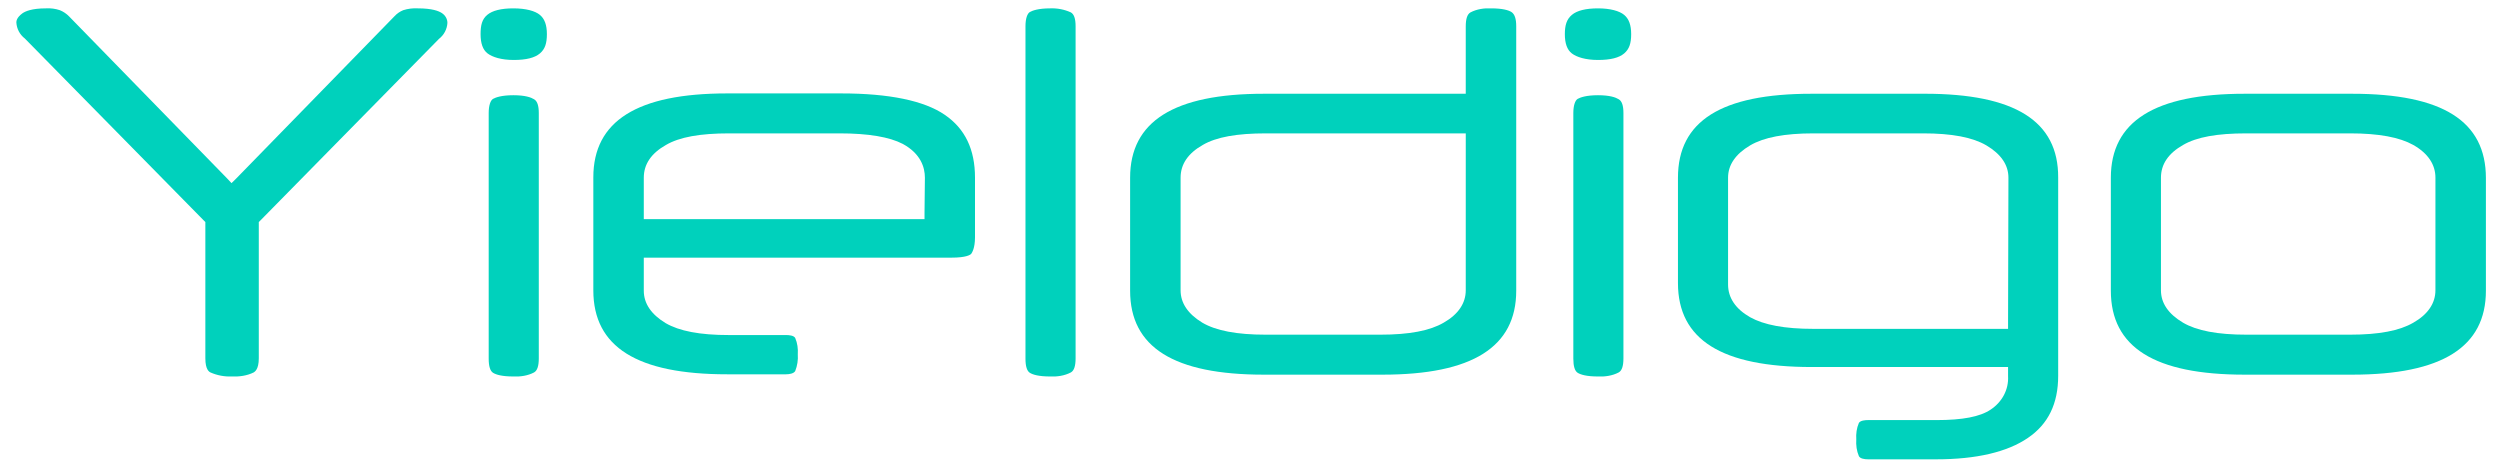 <svg width="147" height="28" viewBox="0 0 147 28" fill="none" xmlns="http://www.w3.org/2000/svg">
<g clip-path="url(#clip0_161_4950)">
<path d="M25.984 0.77C25.789 0.642 25.399 0.492 24.575 0.492C24.282 0.474 23.988 0.51 23.709 0.599C23.51 0.68 23.333 0.804 23.189 0.962L13.873 10.513L13.613 10.769L13.375 10.513L4.06 0.962C3.907 0.805 3.723 0.682 3.519 0.599C3.254 0.51 2.974 0.474 2.696 0.492C1.872 0.492 1.483 0.663 1.309 0.79C0.962 1.047 0.962 1.261 0.962 1.325C0.984 1.688 1.157 2.03 1.461 2.265L11.967 12.948L12.075 13.055V21.067C12.075 21.73 12.292 21.858 12.379 21.901C12.773 22.075 13.204 22.155 13.635 22.136C14.069 22.157 14.524 22.093 14.913 21.901C14.978 21.858 15.217 21.73 15.217 21.067V13.056L15.325 12.949L25.81 2.287C25.956 2.174 26.076 2.032 26.162 1.87C26.248 1.708 26.298 1.53 26.308 1.347C26.308 1.111 26.179 0.898 25.983 0.77H25.984Z" fill="#00D1BC"/>
<path d="M30.186 0.492C29.471 0.492 28.952 0.62 28.648 0.876C28.345 1.133 28.258 1.475 28.258 2.009C28.258 2.544 28.388 2.928 28.67 3.142C28.952 3.355 29.471 3.526 30.208 3.526C30.944 3.526 31.443 3.398 31.746 3.142C32.05 2.885 32.157 2.543 32.157 2.009C32.157 1.475 32.028 1.111 31.746 0.876C31.464 0.642 30.923 0.492 30.186 0.492Z" fill="#00D1BC"/>
<path d="M31.399 5.834C31.226 5.727 30.88 5.599 30.186 5.599C29.493 5.599 29.147 5.727 28.994 5.812C28.843 5.898 28.735 6.197 28.735 6.645V21.089C28.735 21.538 28.822 21.816 28.995 21.923C29.168 22.03 29.515 22.137 30.186 22.137C30.598 22.157 31.031 22.094 31.399 21.901C31.594 21.795 31.681 21.517 31.681 21.068V6.646C31.681 6.218 31.594 5.941 31.399 5.834L31.399 5.834Z" fill="#00D1BC"/>
<path d="M54.362 12.5V12.885H37.855V10.449C37.855 9.658 38.288 9.017 39.155 8.526C39.956 8.056 41.169 7.842 42.881 7.842H49.358C51.069 7.842 52.304 8.056 53.084 8.462C54.146 9.039 54.384 9.851 54.384 10.449L54.362 12.5ZM55.554 6.752C54.34 5.919 52.282 5.493 49.466 5.493H42.751C37.465 5.493 34.888 7.116 34.888 10.428V17.073C34.888 20.406 37.465 22.009 42.751 22.009H46.217C46.412 22.009 46.672 21.966 46.759 21.817C46.883 21.504 46.935 21.168 46.91 20.833C46.932 20.513 46.889 20.171 46.758 19.872C46.672 19.722 46.391 19.701 46.217 19.701H42.859C41.148 19.701 39.935 19.466 39.133 18.996C38.288 18.483 37.855 17.843 37.855 17.094V15.15H55.944C56.832 15.15 57.07 14.979 57.114 14.915C57.157 14.851 57.33 14.595 57.33 13.953V10.449C57.33 8.783 56.745 7.565 55.554 6.753L55.554 6.752Z" fill="#00D1BC"/>
<path d="M62.963 0.727C62.583 0.555 62.167 0.475 61.75 0.492C61.056 0.492 60.71 0.62 60.558 0.706C60.407 0.791 60.298 1.09 60.298 1.539V21.089C60.298 21.538 60.385 21.816 60.558 21.923C60.732 22.03 61.078 22.137 61.75 22.137C62.161 22.157 62.594 22.094 62.963 21.901C63.158 21.795 63.245 21.517 63.245 21.068V1.539C63.245 1.111 63.158 0.834 62.963 0.727Z" fill="#00D1BC"/>
<path d="M86.186 17.073C86.186 17.821 85.753 18.483 84.886 18.974C84.084 19.444 82.871 19.679 81.16 19.679H74.423C72.712 19.679 71.499 19.444 70.698 18.974C69.852 18.461 69.419 17.821 69.419 17.073V10.448C69.419 9.658 69.853 9.017 70.719 8.525C71.52 8.055 72.734 7.842 74.445 7.842H86.187L86.186 17.073ZM88.872 0.706C88.699 0.599 88.352 0.492 87.68 0.492C87.27 0.471 86.836 0.535 86.468 0.727C86.273 0.834 86.186 1.112 86.186 1.56V5.513H74.314C69.029 5.513 66.451 7.137 66.451 10.449V17.094C66.451 20.427 69.029 22.03 74.314 22.03H81.29C86.576 22.03 89.154 20.406 89.154 17.094V1.539C89.154 1.112 89.067 0.834 88.872 0.706Z" fill="#00D1BC"/>
<path d="M93.963 0.492C93.248 0.492 92.728 0.62 92.425 0.876C92.122 1.133 92.013 1.475 92.013 2.009C92.013 2.544 92.144 2.928 92.425 3.142C92.706 3.355 93.227 3.526 93.963 3.526C94.7 3.526 95.198 3.398 95.501 3.142C95.804 2.885 95.913 2.543 95.913 2.009C95.913 1.475 95.783 1.111 95.501 0.876C95.22 0.642 94.678 0.492 93.963 0.492Z" fill="#00D1BC"/>
<path d="M95.176 5.834C95.003 5.727 94.656 5.599 93.963 5.599C93.27 5.599 92.923 5.727 92.771 5.812C92.62 5.898 92.512 6.197 92.512 6.645V21.089C92.512 21.538 92.598 21.816 92.771 21.923C92.945 22.03 93.291 22.137 93.963 22.137C94.374 22.157 94.808 22.094 95.176 21.901C95.371 21.795 95.458 21.517 95.458 21.068V6.646C95.458 6.218 95.371 5.941 95.176 5.834V5.834Z" fill="#00D1BC"/>
<path d="M118.074 18.953V19.337H106.636C104.925 19.337 103.712 19.102 102.91 18.654C102.043 18.162 101.61 17.5 101.61 16.73V10.449C101.61 9.701 102.043 9.06 102.91 8.548C103.712 8.077 104.925 7.842 106.636 7.842H113.07C114.781 7.842 115.994 8.077 116.796 8.547C117.663 9.06 118.096 9.701 118.096 10.448L118.074 18.953ZM106.506 5.513C101.22 5.513 98.664 7.116 98.664 10.449V16.645C98.664 19.978 101.242 21.581 106.528 21.581H118.074V22.115C118.118 22.905 117.728 23.632 117.056 24.081C116.428 24.508 115.388 24.701 113.872 24.701H109.842C109.669 24.701 109.387 24.722 109.301 24.872C109.171 25.17 109.127 25.513 109.149 25.833C109.127 26.175 109.171 26.516 109.301 26.816C109.366 26.965 109.626 27.008 109.842 27.008H113.85C116.211 27.008 118.03 26.58 119.244 25.747C120.436 24.936 121.021 23.739 121.021 22.094V10.448C121.042 7.115 118.464 5.512 113.179 5.512L106.506 5.513Z" fill="#00D1BC"/>
<path d="M143.203 17.072C143.203 17.821 142.77 18.483 141.904 18.974C141.102 19.444 139.889 19.679 138.178 19.679H132.09C130.379 19.679 129.166 19.444 128.364 18.974C127.498 18.461 127.064 17.821 127.064 17.073V10.448C127.064 9.658 127.498 9.017 128.364 8.525C129.166 8.055 130.379 7.842 132.09 7.842H138.178C139.889 7.842 141.102 8.076 141.904 8.525C142.77 9.017 143.204 9.679 143.204 10.448L143.203 17.072ZM138.308 5.513H131.982C126.696 5.513 124.118 7.137 124.118 10.449V17.094C124.118 20.427 126.696 22.03 131.982 22.03H138.308C143.593 22.03 146.171 20.406 146.171 17.094V10.47C146.171 7.116 143.615 5.513 138.308 5.513Z" fill="#00D1BC"/>
</g>
<defs>
<clipPath id="clip0_161_4950">
<rect width="146" height="27" fill="white" transform="translate(0.63 0.487)"/>
</clipPath>
</defs>
</svg>
